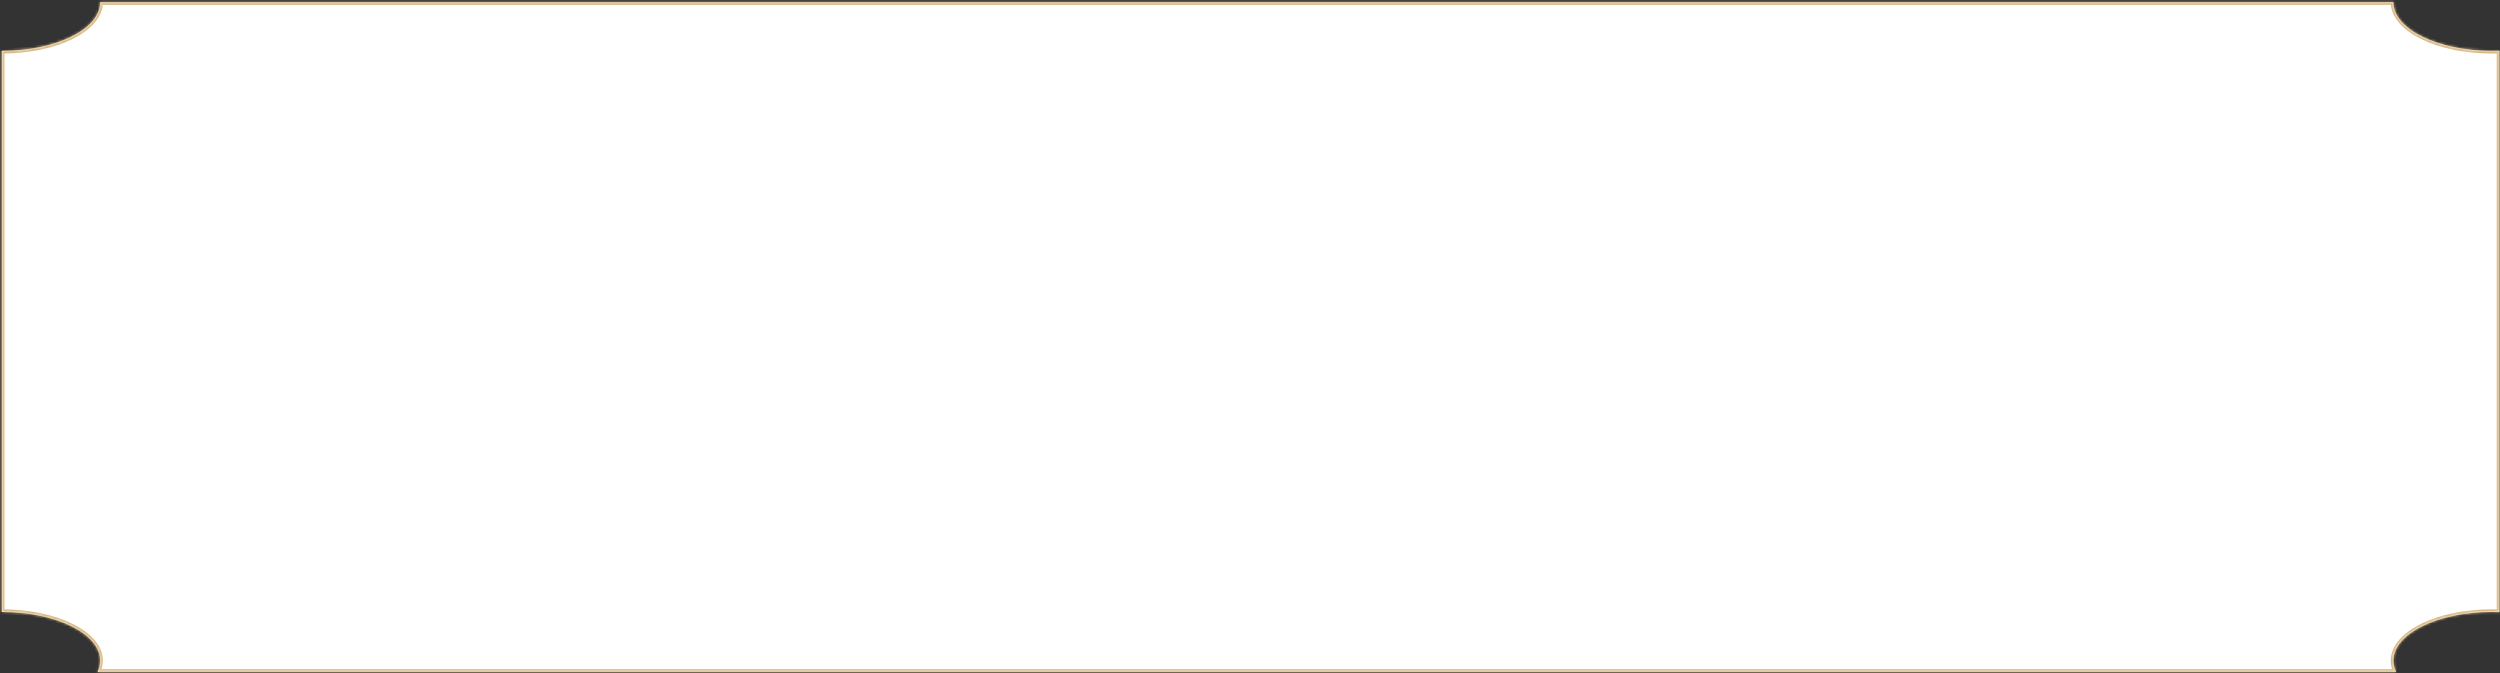 <svg width="936" height="252" viewBox="0 0 936 252" fill="none" xmlns="http://www.w3.org/2000/svg">
<rect x="0" y="0" width="936" height="252" fill="#333333" stroke="none"/>
<mask id="path-1-inside-1_987_26463" fill="white">
<path d="M896.098 0.83C896.098 10.886 912.59 19.038 932.935 19.038C933.888 19.038 934.833 19.02 935.769 18.985V229.181C934.833 229.145 933.888 229.128 932.935 229.128C912.59 229.128 896.098 237.28 896.098 247.336C896.098 248.781 896.44 250.187 897.084 251.535H36.529C37.173 250.187 37.515 248.781 37.515 247.336C37.515 237.28 21.022 229.128 0.678 229.128V19.038C21.022 19.038 37.515 10.887 37.515 0.831V0.83H896.098Z"/>
</mask>
<path d="M896.098 0.83C896.098 10.886 912.59 19.038 932.935 19.038C933.888 19.038 934.833 19.02 935.769 18.985V229.181C934.833 229.145 933.888 229.128 932.935 229.128C912.59 229.128 896.098 237.28 896.098 247.336C896.098 248.781 896.44 250.187 897.084 251.535H36.529C37.173 250.187 37.515 248.781 37.515 247.336C37.515 237.28 21.022 229.128 0.678 229.128V19.038C21.022 19.038 37.515 10.887 37.515 0.831V0.83H896.098Z" fill="white"/>
<path d="M896.098 0.83H897.098V-0.17H896.098V0.83ZM932.935 19.038V20.038V19.038ZM935.769 18.985H936.769V17.947L935.731 17.986L935.769 18.985ZM935.769 229.181L935.731 230.18L936.769 230.219V229.181H935.769ZM932.935 229.128V228.128V229.128ZM896.098 247.336H895.098V247.336L896.098 247.336ZM897.084 251.535V252.535H898.67L897.987 251.104L897.084 251.535ZM36.529 251.535L35.626 251.104L34.943 252.535H36.529V251.535ZM37.515 247.336L38.515 247.336V247.336H37.515ZM0.678 229.128H-0.322V230.128H0.678L0.678 229.128ZM0.678 19.038L0.678 18.038L-0.322 18.038V19.038H0.678ZM37.515 0.831L38.515 0.831V0.831H37.515ZM37.515 0.83V-0.17H36.515V0.83H37.515ZM896.098 0.83H895.098C895.098 6.447 899.676 11.256 906.444 14.601C913.275 17.978 922.643 20.038 932.935 20.038V19.038V18.038C922.883 18.038 913.831 16.022 907.33 12.809C900.766 9.564 897.098 5.269 897.098 0.83H896.098ZM932.935 19.038V20.038C933.901 20.038 934.858 20.02 935.806 19.985L935.769 18.985L935.731 17.986C934.809 18.021 933.876 18.038 932.935 18.038V19.038ZM935.769 18.985H934.769V229.181H935.769H936.769V18.985H935.769ZM935.769 229.181L935.806 228.181C934.858 228.146 933.901 228.128 932.935 228.128V229.128V230.128C933.876 230.128 934.809 230.145 935.731 230.18L935.769 229.181ZM932.935 229.128V228.128C922.643 228.128 913.275 230.188 906.444 233.565C899.676 236.91 895.098 241.719 895.098 247.336H896.098H897.098C897.098 242.897 900.766 238.602 907.33 235.357C913.831 232.144 922.883 230.128 932.935 230.128V229.128ZM896.098 247.336L895.098 247.336C895.098 248.944 895.479 250.496 896.182 251.966L897.084 251.535L897.987 251.104C897.401 249.878 897.098 248.619 897.098 247.336L896.098 247.336ZM897.084 251.535V250.535H36.529V251.535V252.535H897.084V251.535ZM36.529 251.535L37.431 251.966C38.133 250.496 38.515 248.944 38.515 247.336L37.515 247.336L36.515 247.336C36.515 248.619 36.212 249.878 35.626 251.104L36.529 251.535ZM37.515 247.336H38.515C38.515 241.719 33.937 236.91 27.169 233.565C20.337 230.188 10.97 228.128 0.678 228.128L0.678 229.128L0.678 230.128C10.73 230.128 19.781 232.144 26.282 235.358C32.847 238.602 36.515 242.897 36.515 247.336H37.515ZM0.678 229.128H1.678V19.038H0.678H-0.322V229.128H0.678ZM0.678 19.038L0.678 20.038C10.97 20.038 20.337 17.978 27.169 14.602C33.937 11.257 38.515 6.448 38.515 0.831L37.515 0.831L36.515 0.831C36.515 5.27 32.847 9.565 26.282 12.809C19.781 16.022 10.73 18.038 0.678 18.038L0.678 19.038ZM37.515 0.831H38.515V0.83H37.515H36.515V0.831H37.515ZM37.515 0.83V1.83H896.098V0.83V-0.17H37.515V0.83Z" fill="#D9B881" mask="url(#path-1-inside-1_987_26463)"/>
</svg>
